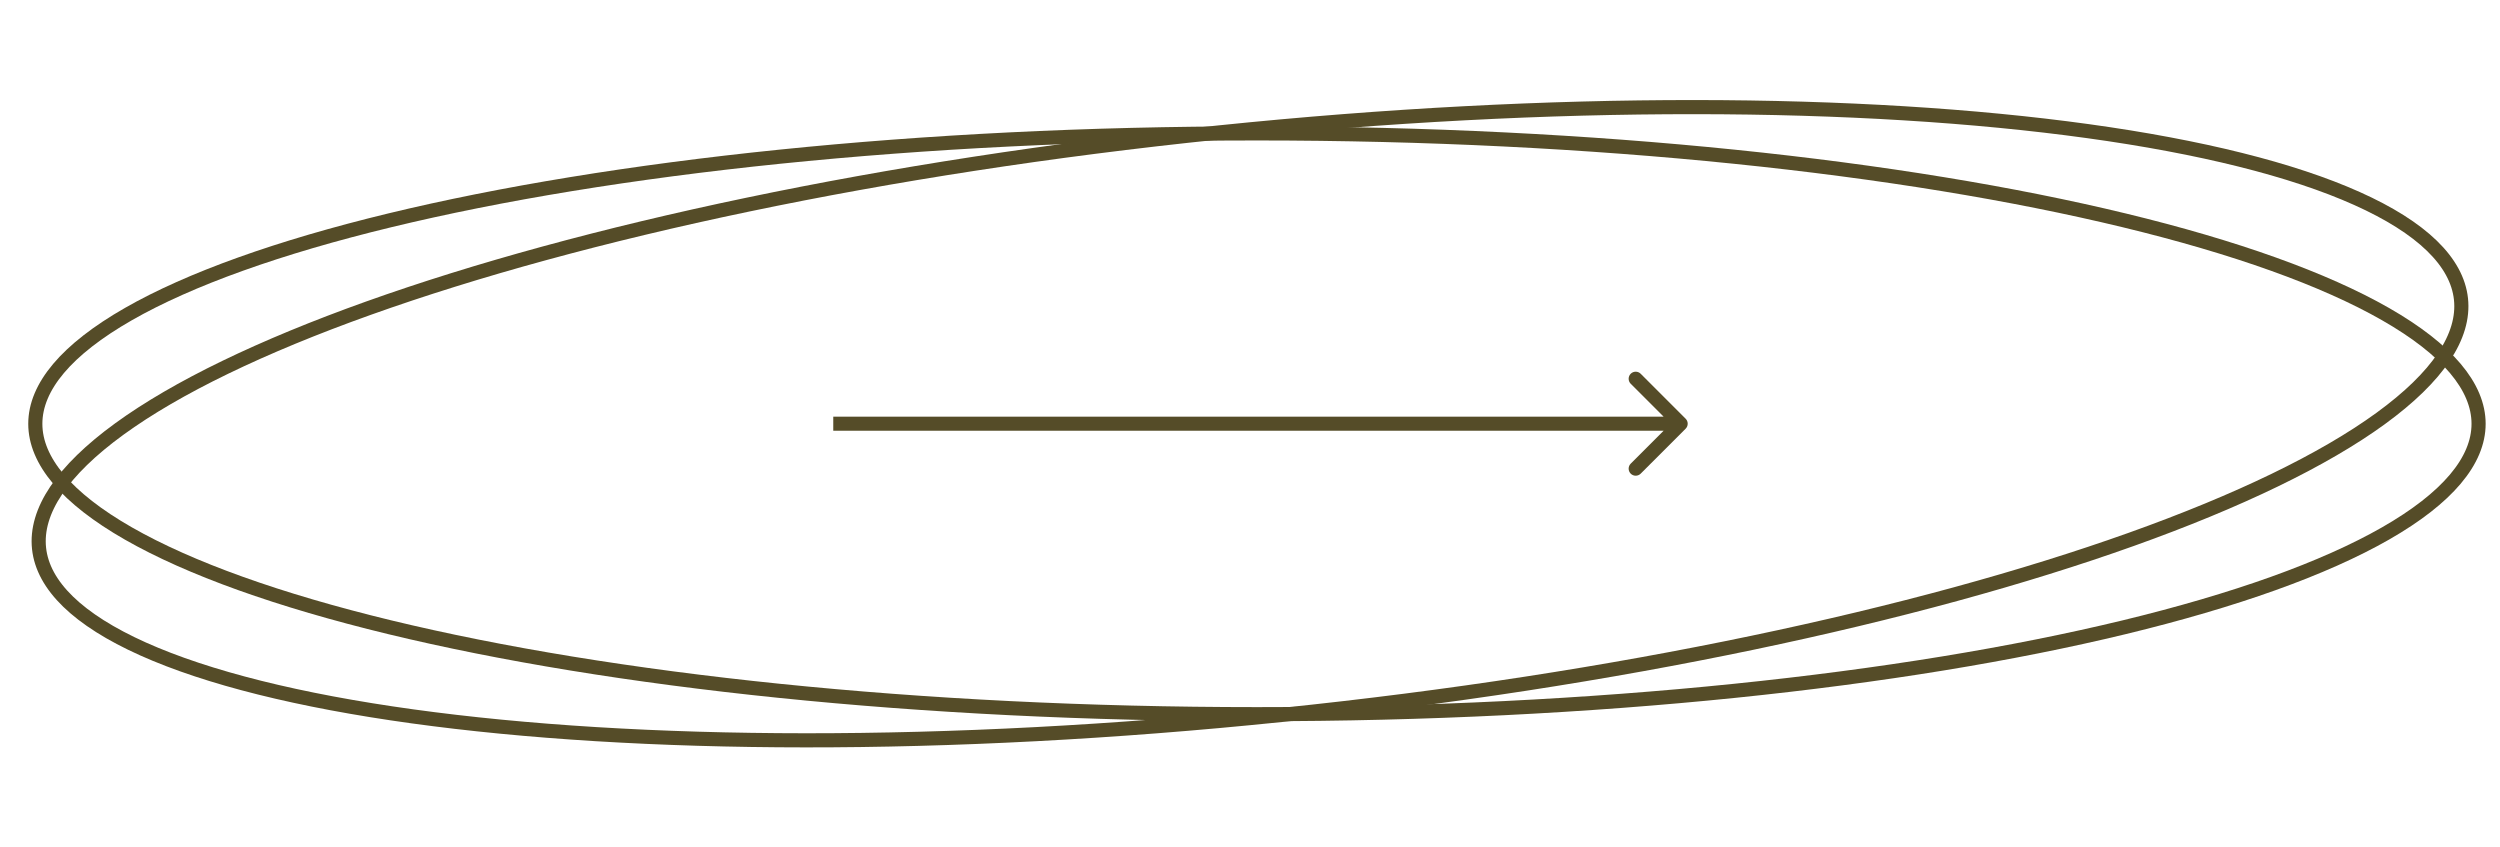<?xml version="1.0" encoding="UTF-8"?> <svg xmlns="http://www.w3.org/2000/svg" width="177" height="60" viewBox="0 0 177 60" fill="none"><path d="M175.484 30.005C175.484 32.619 173.281 35.26 168.899 37.768C164.556 40.254 158.238 42.509 150.387 44.41C134.693 48.209 112.987 50.564 88.992 50.564C64.998 50.564 43.291 48.209 27.597 44.41C19.747 42.509 13.428 40.254 9.085 37.768C4.703 35.26 2.5 32.619 2.5 30.005C2.5 27.391 4.703 24.749 9.085 22.241C13.428 19.756 19.747 17.5 27.597 15.599C43.291 11.8 64.998 9.445 88.992 9.445C112.987 9.445 134.693 11.8 150.387 15.599C158.238 17.5 164.556 19.756 168.899 22.241C173.281 24.749 175.484 27.391 175.484 30.005Z" stroke="#554C28"></path><path d="M174.237 21.17C174.519 23.797 172.616 26.672 168.545 29.633C164.507 32.569 158.487 35.475 150.91 38.182C135.763 43.594 114.499 48.172 90.714 50.621C66.93 53.07 45.159 52.925 29.194 50.717C21.207 49.613 14.702 47.996 10.13 45.947C5.519 43.88 3.047 41.456 2.765 38.829C2.483 36.202 4.386 33.327 8.457 30.367C12.495 27.431 18.515 24.524 26.092 21.817C41.239 16.405 62.503 11.828 86.287 9.378C110.072 6.929 131.843 7.074 147.808 9.282C155.794 10.386 162.3 12.003 166.872 14.053C171.483 16.119 173.955 18.544 174.237 21.17Z" stroke="#554C28"></path><path d="M119.343 30.352C119.538 30.156 119.538 29.84 119.343 29.645L116.161 26.462C115.966 26.267 115.649 26.267 115.454 26.462C115.259 26.658 115.259 26.974 115.454 27.17L118.282 29.998L115.454 32.827C115.259 33.022 115.259 33.338 115.454 33.534C115.649 33.729 115.966 33.729 116.161 33.534L119.343 30.352ZM58.995 30.498H118.989V29.498H58.995V30.498Z" fill="#554C28"></path></svg> 